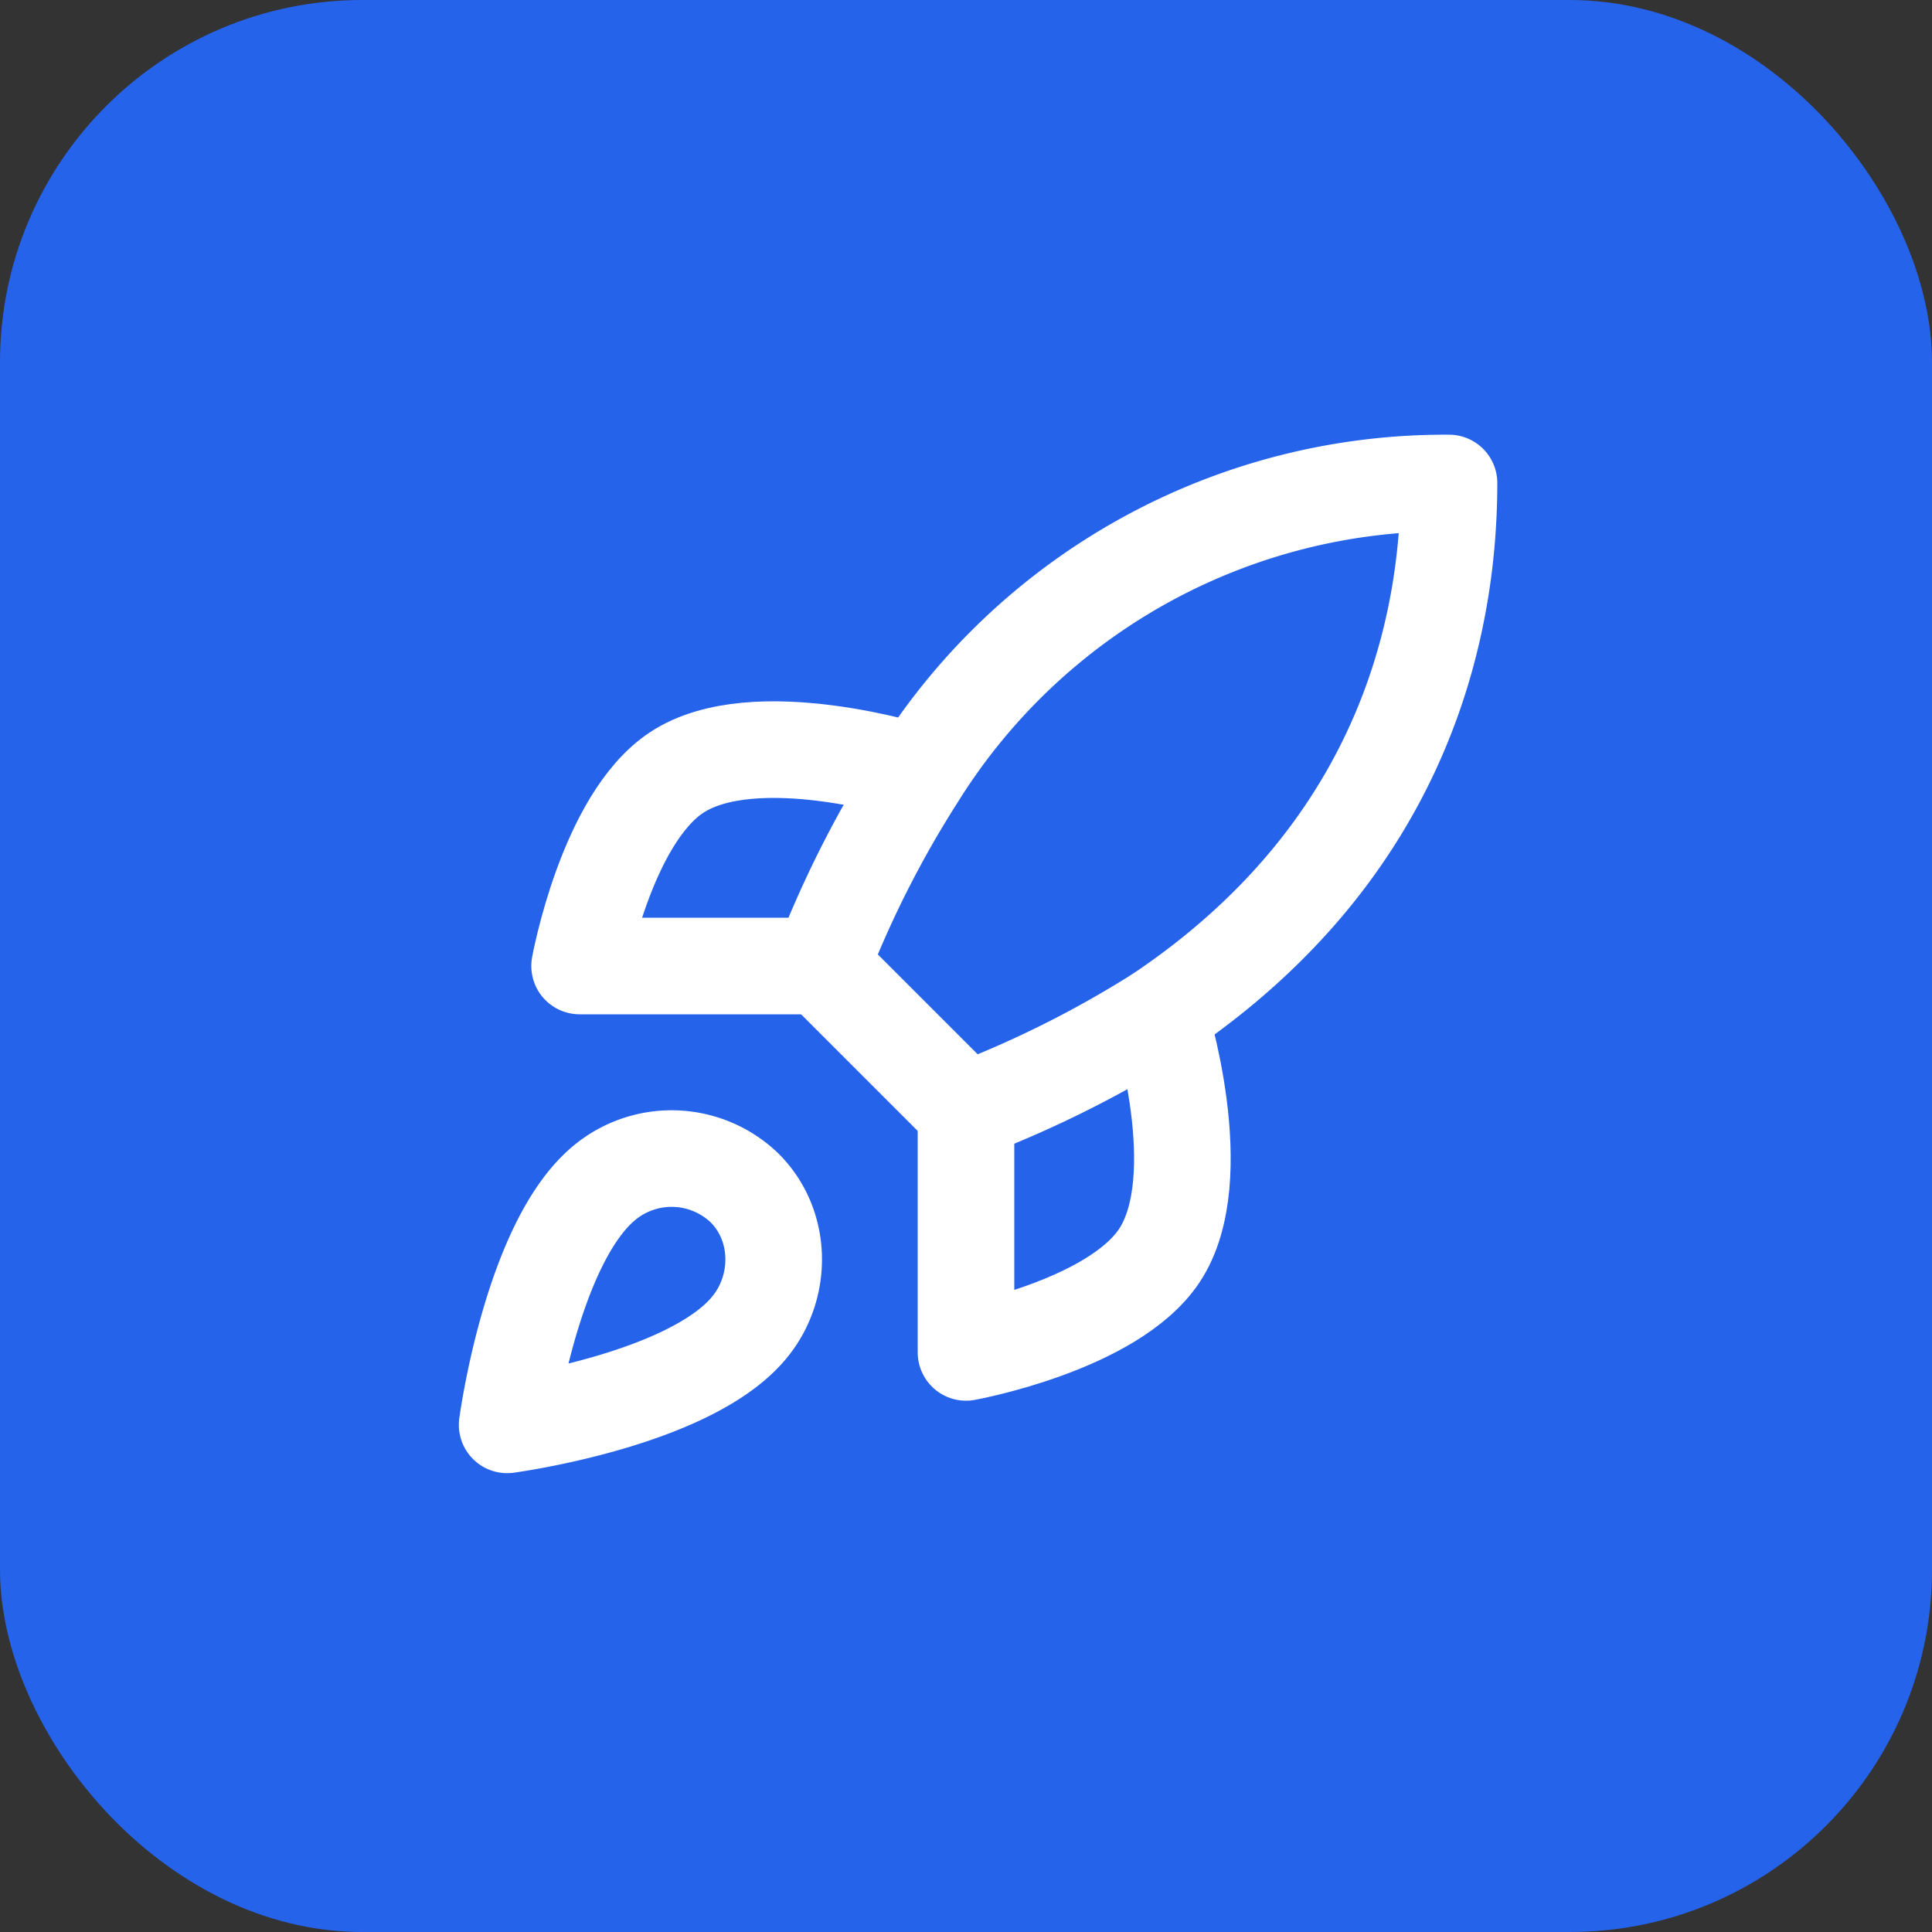 <svg width="32" height="32" viewBox="0 0 32 32" xmlns="http://www.w3.org/2000/svg">
  <rect x="0" y="0" width="32" height="32" fill="#333333" stroke="none"/>
  <rect width="32" height="32" fill="#2563eb" rx="6"/>
  <g transform="translate(16, 16) scale(0.8)" fill="none" stroke="white" stroke-width="2" stroke-linecap="round" stroke-linejoin="round">
    <!-- Rocket icon from lucide-react - контуры только -->
    <path d="M4.5 16.5c-1.5 1.26-2 5-2 5s3.74-.5 5-2c.71-.84.7-2.13-.09-2.91a2.18 2.18 0 0 0-2.91-.09z" transform="translate(-12,-12)" />
    <path d="m12 15-3-3a22 22 0 0 1 2-3.95A12.88 12.88 0 0 1 22 2c0 2.72-.78 7.5-6 11a22.35 22.35 0 0 1-4 2z" transform="translate(-12,-12)" />
    <path d="M9 12H4s.55-3.03 2-4c1.62-1.08 5 0 5 0" transform="translate(-12,-12)" />
    <path d="M12 15v5s3.03-.55 4-2c1.08-1.62 0-5 0-5" transform="translate(-12,-12)" />
  </g>
</svg>